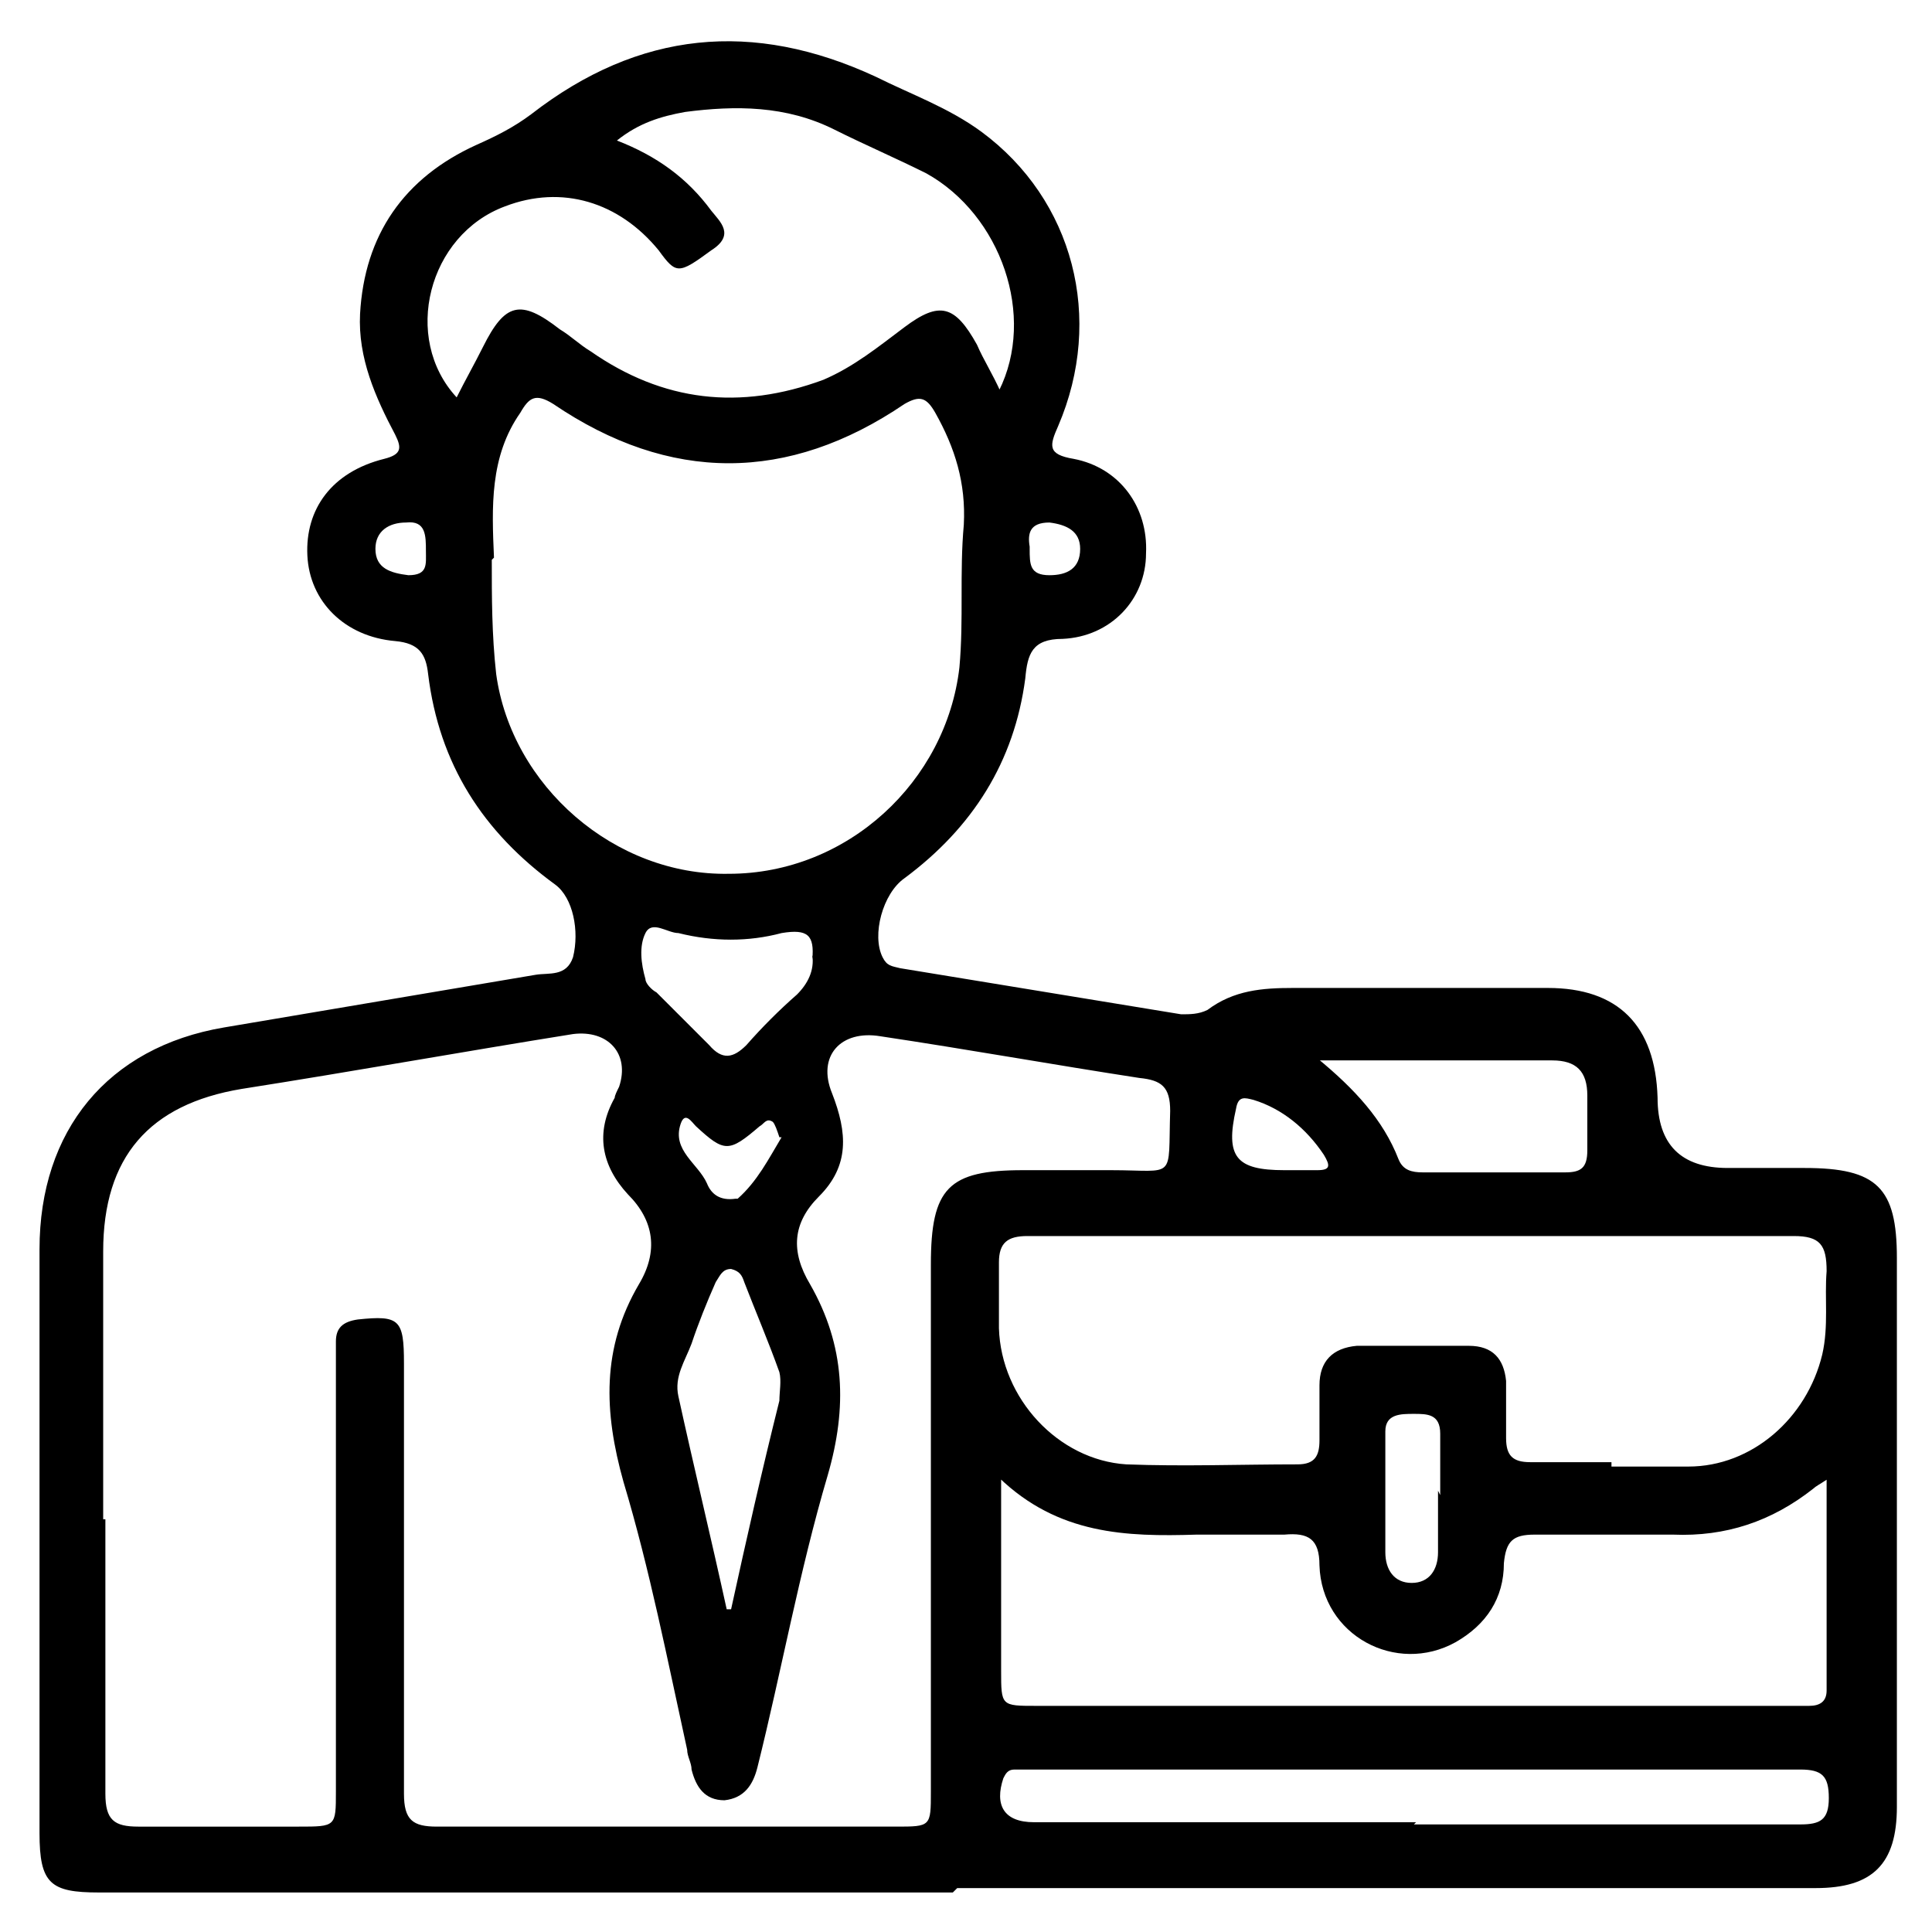 <?xml version="1.0" encoding="UTF-8"?>
<svg xmlns="http://www.w3.org/2000/svg" width="88" height="88" version="1.1" viewBox="0 0 88 88">
  <!-- Generator: Adobe Illustrator 28.7.3, SVG Export Plug-In . SVG Version: 1.2.0 Build 164)  -->
  <g>
    <g id="Layer_1">
      <path d="M43.4,86.2c-13,0-25.9,0-38.9,0-2.2,0-2.7-.4-2.7-2.7,0-8.9,0-17.7,0-26.6,0-5.4,3.1-9.2,8.4-10.1,4.7-.8,9.5-1.6,14.2-2.4.6-.1,1.4.1,1.7-.8.3-1.2,0-2.7-.8-3.3-3.3-2.4-5.3-5.5-5.8-9.6-.1-.9-.4-1.4-1.5-1.5-2.3-.2-3.9-1.8-4-3.9-.1-2.1,1.1-3.8,3.5-4.4.8-.2.8-.5.5-1.1-.9-1.7-1.7-3.5-1.6-5.5.2-3.6,2-6.2,5.3-7.7.9-.4,1.7-.8,2.5-1.4,4.9-3.8,10.1-4.3,15.7-1.7,1.6.8,3.3,1.4,4.8,2.5,4.2,3.1,5.6,8.5,3.5,13.4-.4.9-.5,1.3.7,1.5,2.1.4,3.4,2.2,3.3,4.3,0,2.1-1.6,3.8-3.8,3.9-1.4,0-1.6.7-1.7,1.8-.5,3.8-2.4,6.8-5.5,9.1-1,.7-1.5,2.6-1,3.6.2.4.4.4.8.5,4.3.7,8.5,1.4,12.8,2.1.4,0,.8,0,1.2-.2,1.2-.9,2.5-1,3.9-1,3.9,0,7.7,0,11.6,0,3.2,0,4.9,1.7,5,5q0,3.2,3.2,3.2c1.2,0,2.3,0,3.5,0,3.3,0,4.2.9,4.2,4.1,0,7.3,0,14.7,0,22,0,1,0,2,0,3,0,2.6-1.1,3.7-3.7,3.7-10.2,0-20.5,0-30.7,0-2.8,0-5.6,0-8.4,0ZM4.8,69.2c0,4.2,0,8.3,0,12.5,0,1.2.4,1.5,1.5,1.5,2.4,0,4.9,0,7.3,0,1.7,0,1.7,0,1.7-1.6,0-6.2,0-12.4,0-18.7,0-.6,0-1.2,0-1.8,0-.6.3-.9,1-1,1.9-.2,2.1,0,2.1,2,0,6.5,0,13.1,0,19.6,0,1.2.4,1.5,1.5,1.5,7,0,14,0,20.9,0,1.6,0,1.6,0,1.6-1.6,0-8,0-16,0-24,0-3.5.8-4.3,4.2-4.3,1.3,0,2.6,0,4,0,3,0,2.6.5,2.7-2.7,0-1.1-.4-1.4-1.4-1.5-3.9-.6-7.8-1.3-11.8-1.9-1.8-.3-2.9.9-2.2,2.6.7,1.8.8,3.3-.6,4.7-1.2,1.2-1.3,2.5-.4,4,1.6,2.8,1.7,5.6.8,8.7-1.3,4.4-2.1,8.9-3.2,13.3-.2.8-.6,1.4-1.5,1.5-.9,0-1.3-.6-1.5-1.4,0-.3-.2-.6-.2-.9-.9-4.1-1.7-8.2-2.9-12.2-.9-3.2-1-6.1.7-9,.9-1.5.7-2.9-.5-4.1-1.2-1.3-1.5-2.8-.6-4.4,0-.1.1-.3.2-.5.5-1.5-.5-2.6-2.1-2.4-5,.8-10,1.7-15.1,2.5-4.2.7-6.3,3.1-6.3,7.4,0,4.1,0,8.1,0,12.2ZM22.4,25.5c0,1.7,0,3.4.2,5.2.7,5.1,5.4,9.2,10.6,9.1,5.4,0,9.9-4.2,10.5-9.4.2-2.2,0-4.3.2-6.5.1-1.9-.4-3.5-1.3-5.1-.4-.7-.7-.8-1.4-.4-5.3,3.6-10.7,3.6-16,0-.8-.5-1.1-.3-1.5.4-1.4,2-1.3,4.3-1.2,6.6ZM73.4,66.8s0,0,0,0c1.2,0,2.3,0,3.5,0,2.9,0,5.4-2.2,6.1-5.1.3-1.3.1-2.6.2-3.8,0-1.2-.3-1.6-1.5-1.6-7.3,0-14.7,0-22,0-4.3,0-8.6,0-12.9,0-.9,0-1.3.3-1.3,1.2,0,1,0,2,0,3,.1,3.2,2.7,6,5.8,6.2,2.6.1,5.2,0,7.8,0,.8,0,1-.4,1-1.1,0-.8,0-1.7,0-2.5,0-1.1.6-1.7,1.7-1.8,1.7,0,3.4,0,5.1,0,1.1,0,1.6.6,1.7,1.6,0,.9,0,1.8,0,2.6,0,.8.3,1.1,1.1,1.1,1.2,0,2.5,0,3.7,0ZM45.6,67.2c0,.6,0,.9,0,1.3,0,2.5,0,5.1,0,7.6,0,1.6,0,1.6,1.6,1.6,11.5,0,22.9,0,34.4,0,.3,0,.6,0,.8,0,.5,0,.8-.2.8-.7,0-3.2,0-6.3,0-9.6-.3.2-.5.3-.6.4-1.9,1.5-4,2.2-6.4,2.1-2.1,0-4.2,0-6.3,0-1,0-1.3.3-1.4,1.3,0,1.6-.8,2.8-2.2,3.6-2.7,1.5-6.1-.3-6.2-3.5,0-1.2-.5-1.5-1.6-1.4-1.3,0-2.6,0-4,0-3.2.1-6.3,0-9-2.6ZM45.5,17.8c1.7-3.4.1-8-3.3-9.9-1.4-.7-2.8-1.3-4.2-2-2.2-1.1-4.5-1.1-6.8-.8-1.1.2-2.1.5-3.1,1.3,1.8.7,3.2,1.7,4.3,3.2.4.5,1.1,1.1,0,1.8-1.5,1.1-1.6,1.1-2.4,0-1.8-2.2-4.4-3-7-2-3.5,1.3-4.7,6-2.2,8.7.4-.8.8-1.5,1.2-2.3,1-2,1.7-2.2,3.5-.8.5.3.9.7,1.4,1,3.3,2.3,6.8,2.7,10.6,1.3,1.4-.6,2.5-1.5,3.7-2.4,1.6-1.2,2.3-1,3.3.8.3.7.7,1.3,1.1,2.2ZM64.4,83.1c5.9,0,11.7,0,17.6,0,.9,0,1.3-.2,1.3-1.2,0-1-.3-1.3-1.3-1.3-11.7,0-23.4,0-35.1,0-.2,0-.5,0-.7,0-.3,0-.4.2-.5.4-.4,1.2,0,2,1.4,2,5.8,0,11.6,0,17.4,0ZM60,48.2c1.7,1.4,3,2.8,3.7,4.6.2.5.6.6,1.1.6,2.2,0,4.3,0,6.5,0,.7,0,1-.2,1-1,0-.8,0-1.7,0-2.5,0-1.1-.5-1.6-1.6-1.6-3.4,0-6.9,0-10.7,0ZM33,73.3c0,0,.2,0,.3,0,.7-3.2,1.4-6.3,2.2-9.5,0-.4.1-.9,0-1.3-.5-1.4-1.1-2.8-1.6-4.1-.1-.3-.2-.5-.6-.6-.4,0-.5.3-.7.6-.4.9-.8,1.9-1.1,2.8-.3.8-.8,1.5-.6,2.4.7,3.2,1.5,6.5,2.2,9.7ZM37,43.7c.1-1.1-.2-1.4-1.4-1.2-1.5.4-3.1.4-4.7,0-.5,0-1.2-.6-1.5,0-.3.6-.2,1.4,0,2.1,0,.2.3.5.5.6.8.8,1.6,1.6,2.4,2.4.6.7,1.1.6,1.7,0,.7-.8,1.5-1.6,2.3-2.3.5-.5.8-1.1.7-1.8ZM65.6,68.1h0c0-.9,0-1.8,0-2.8,0-.9-.6-.9-1.2-.9-.6,0-1.3,0-1.3.8,0,1.8,0,3.7,0,5.5,0,.8.4,1.4,1.2,1.4.8,0,1.2-.6,1.2-1.4,0-.9,0-1.8,0-2.8ZM58.6,53.3c.5,0,1,0,1.4,0,.6,0,.6-.2.3-.7-.8-1.2-1.9-2.1-3.2-2.5-.4-.1-.7-.2-.8.4-.5,2.2,0,2.8,2.2,2.8ZM35.5,51.8c-.1-.3-.2-.6-.3-.7-.3-.2-.4.1-.6.2-1.4,1.2-1.6,1.2-2.9,0-.2-.2-.5-.7-.7-.1-.4,1.2.8,1.8,1.2,2.7.2.5.6.8,1.3.7,0,0,0,0,.1,0,.9-.8,1.4-1.8,2-2.8ZM19.4,25.1c0-.7,0-1.4-.9-1.3-.8,0-1.4.4-1.4,1.2,0,.9.7,1.1,1.5,1.2.9,0,.8-.5.8-1.1ZM46.9,25c0,.7,0,1.2.9,1.2.8,0,1.4-.3,1.4-1.2,0-.8-.6-1.1-1.4-1.2-.9,0-1,.5-.9,1.1Z"/>
    </g>
  </g>
</svg>